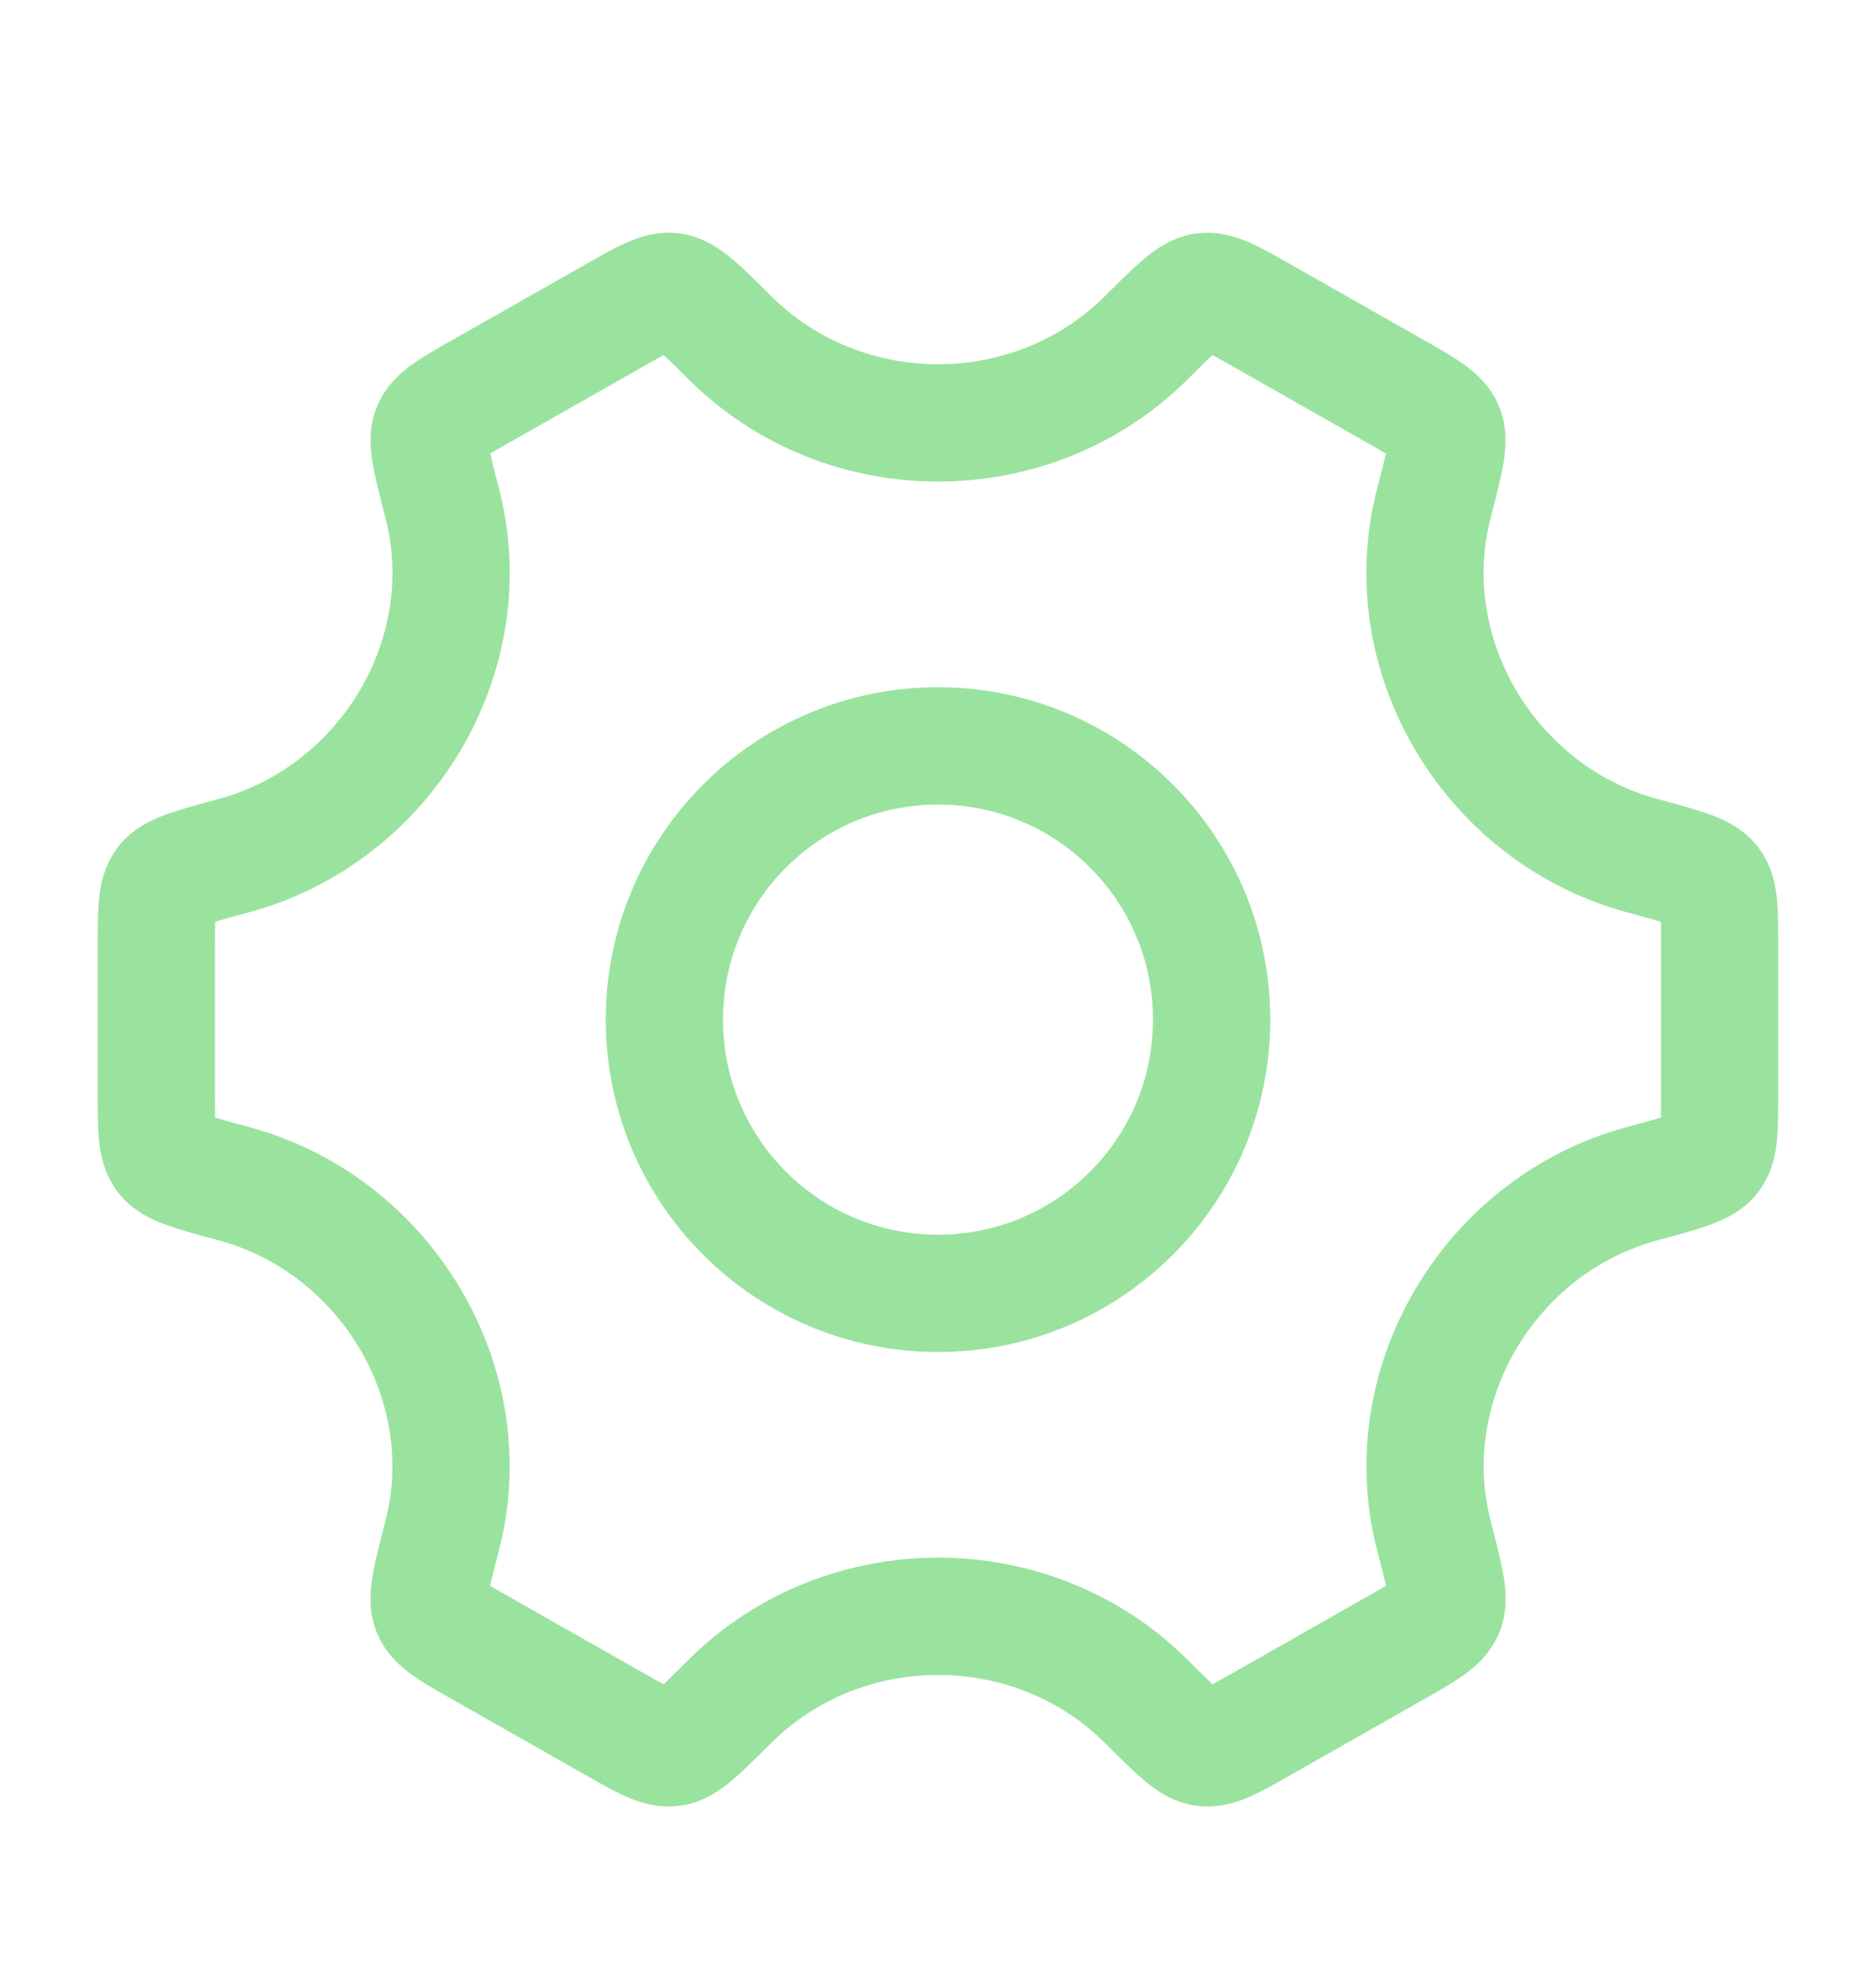 <svg width="20" height="21" viewBox="0 0 20 21" fill="none" xmlns="http://www.w3.org/2000/svg">
<path d="M12.917 10.864C12.917 12.475 11.611 13.78 10 13.78C8.389 13.78 7.083 12.475 7.083 10.864C7.083 9.253 8.389 7.947 10 7.947C11.611 7.947 12.917 9.253 12.917 10.864Z" stroke="#99E39E" stroke-width="1.25"/>
<path d="M17.509 12.611C17.944 12.494 18.162 12.435 18.247 12.323C18.333 12.211 18.333 12.03 18.333 11.669V10.058C18.333 9.697 18.333 9.517 18.247 9.405C18.162 9.293 17.944 9.234 17.509 9.117C15.884 8.678 14.867 6.979 15.286 5.365C15.401 4.92 15.459 4.698 15.404 4.568C15.349 4.438 15.191 4.348 14.875 4.169L13.438 3.353C13.127 3.177 12.972 3.089 12.833 3.107C12.694 3.126 12.537 3.283 12.223 3.596C11.007 4.809 8.995 4.809 7.779 3.596C7.464 3.283 7.307 3.126 7.168 3.107C7.029 3.088 6.874 3.177 6.564 3.353L5.126 4.169C4.81 4.348 4.652 4.438 4.597 4.568C4.542 4.698 4.6 4.92 4.715 5.364C5.134 6.979 4.116 8.678 2.491 9.117C2.056 9.234 1.838 9.293 1.753 9.405C1.667 9.517 1.667 9.697 1.667 10.058V11.669C1.667 12.03 1.667 12.211 1.753 12.323C1.838 12.435 2.056 12.494 2.491 12.611C4.116 13.049 5.133 14.748 4.714 16.363C4.599 16.807 4.541 17.029 4.596 17.16C4.651 17.29 4.809 17.38 5.125 17.559L6.562 18.375C6.873 18.551 7.028 18.639 7.167 18.62C7.306 18.602 7.463 18.445 7.777 18.131C8.994 16.918 11.007 16.917 12.224 18.131C12.538 18.445 12.695 18.602 12.834 18.62C12.973 18.639 13.129 18.551 13.439 18.375L14.876 17.559C15.192 17.379 15.35 17.29 15.405 17.159C15.46 17.029 15.403 16.807 15.287 16.363C14.868 14.748 15.884 13.049 17.509 12.611Z" stroke="#99E39E" stroke-width="1.25" stroke-linecap="round"/>
</svg>
